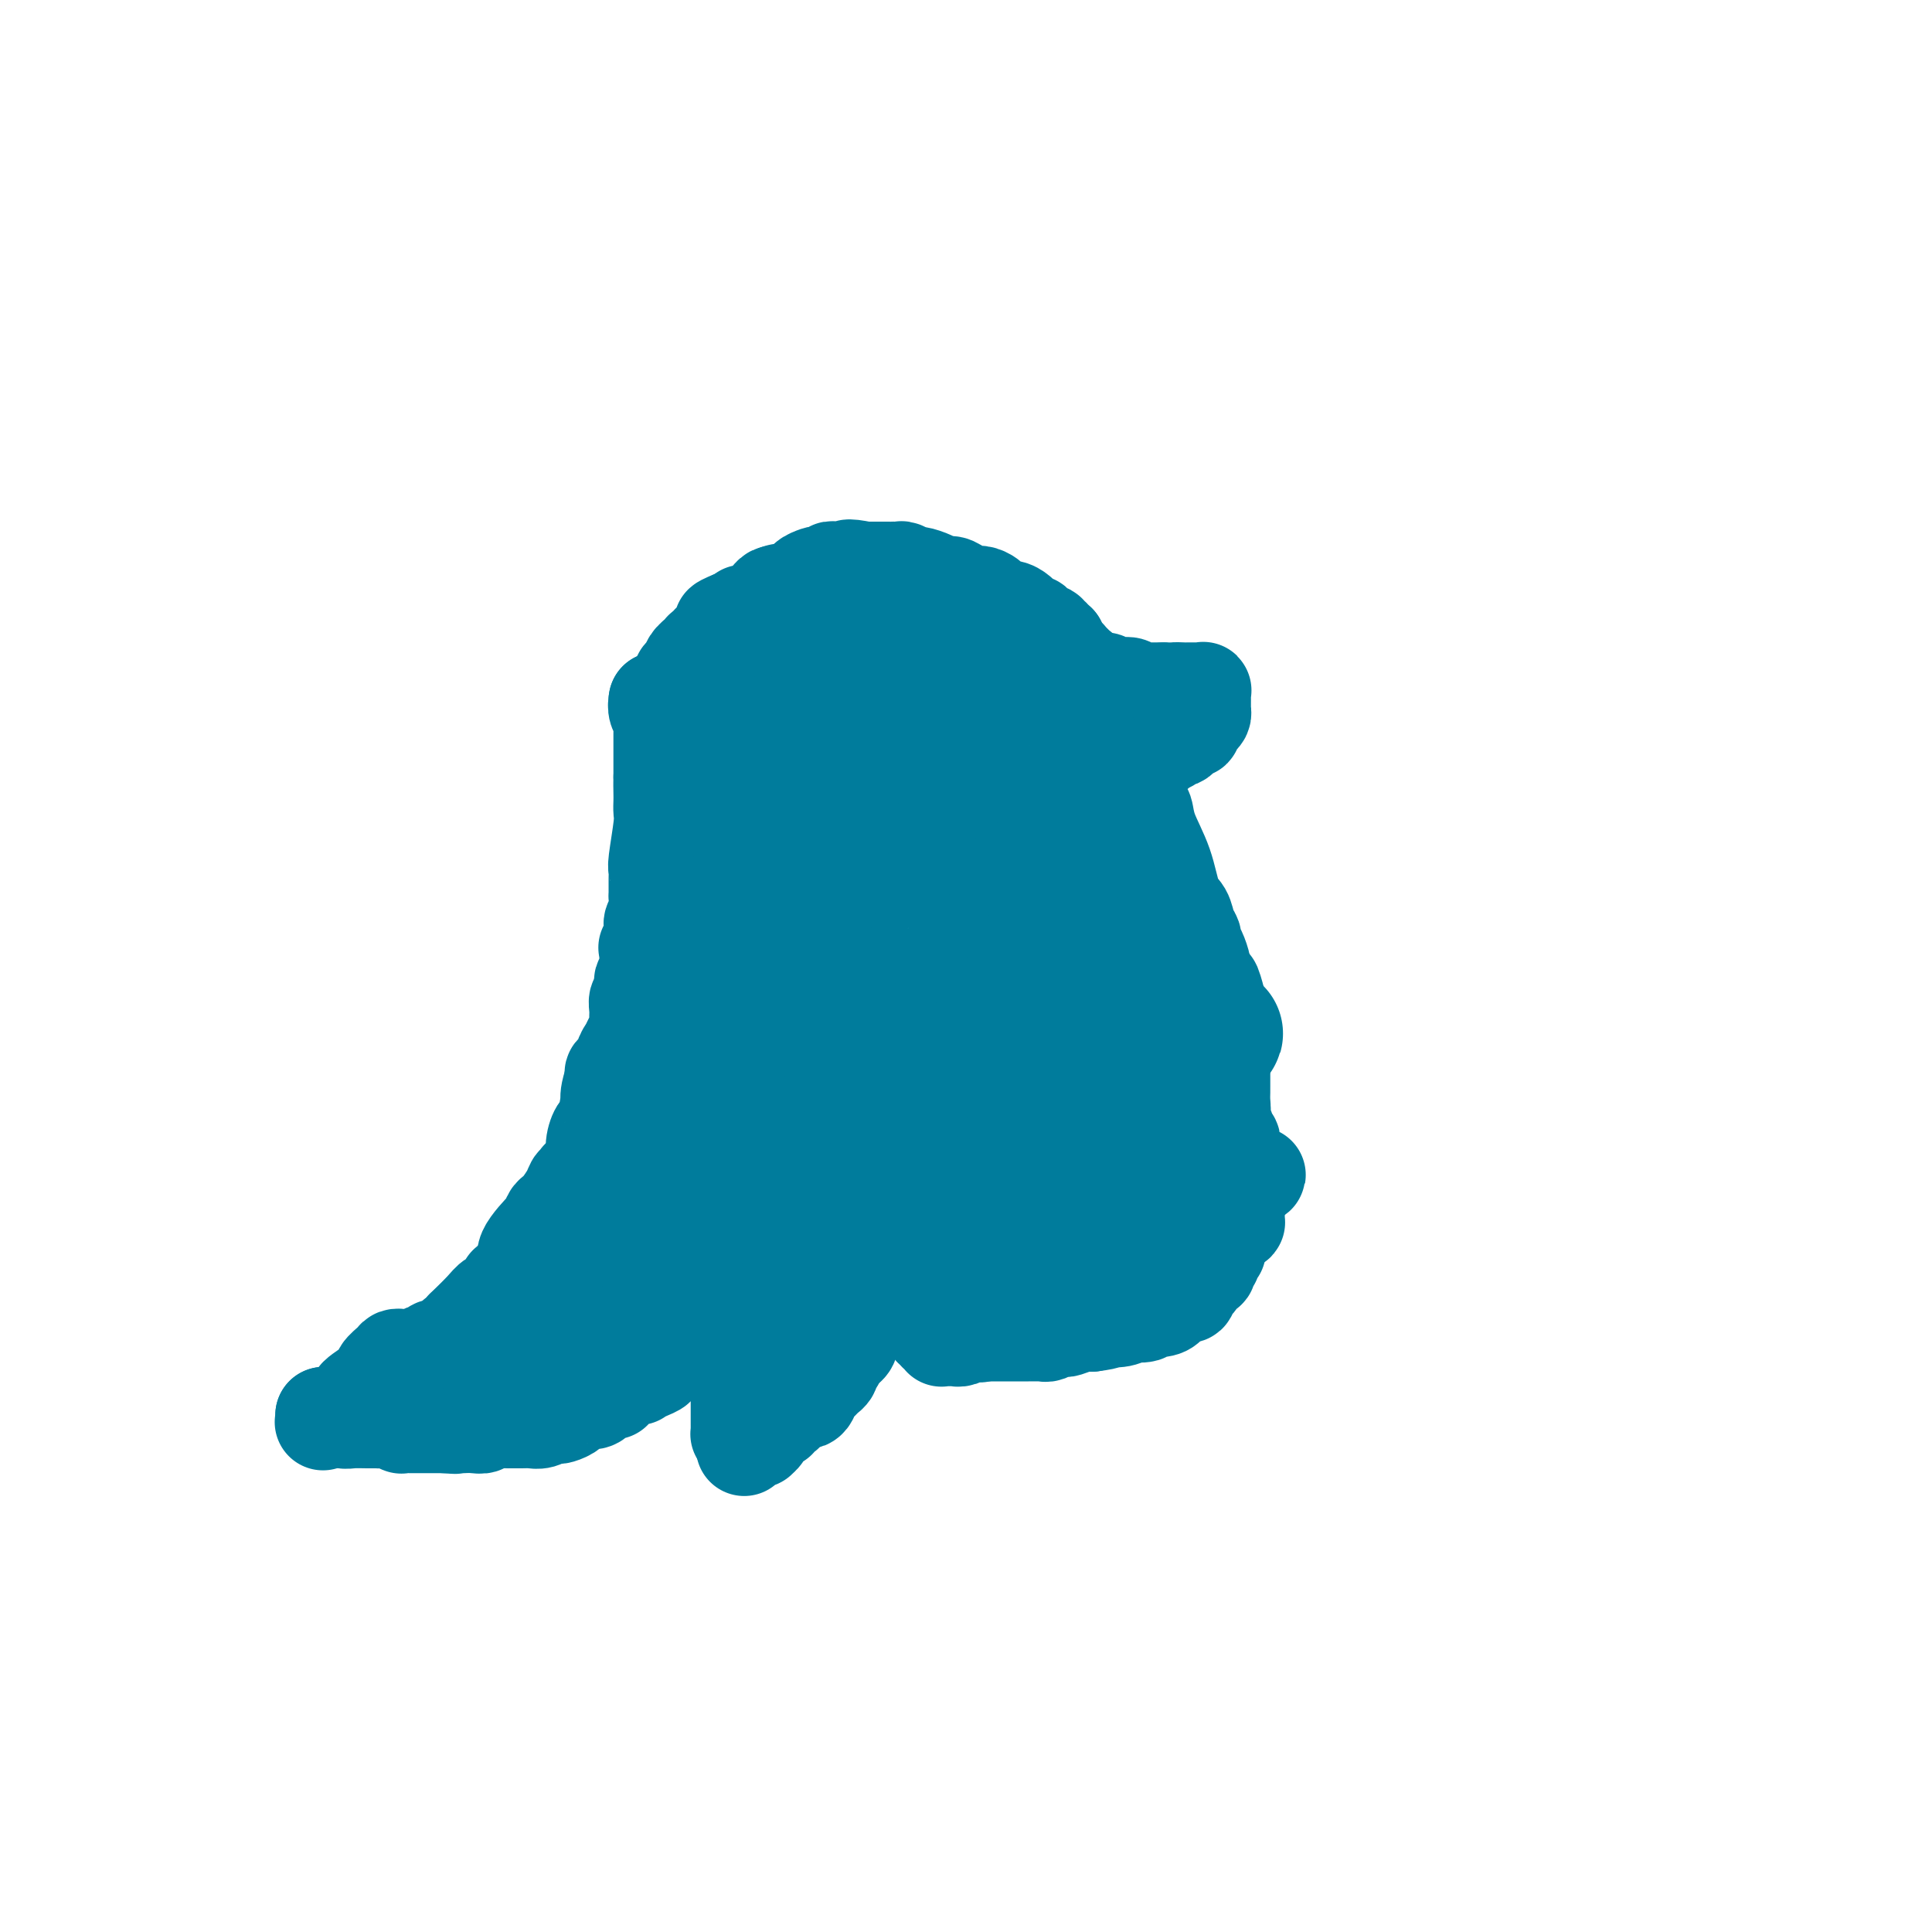 <svg viewBox='0 0 400 400' version='1.1' xmlns='http://www.w3.org/2000/svg' xmlns:xlink='http://www.w3.org/1999/xlink'><g fill='none' stroke='#007C9C' stroke-width='20' stroke-linecap='round' stroke-linejoin='round'><path d='M227,141c0.778,-0.111 1.557,-0.222 2,0c0.443,0.222 0.552,0.777 1,1c0.448,0.223 1.236,0.112 2,0c0.764,-0.112 1.504,-0.226 2,0c0.496,0.226 0.749,0.793 1,1c0.251,0.207 0.500,0.056 1,0c0.500,-0.056 1.250,-0.015 2,0c0.750,0.015 1.500,0.004 2,0c0.500,-0.004 0.750,-0.002 1,0'/><path d='M241,143c2.509,0.309 1.783,0.083 2,0c0.217,-0.083 1.379,-0.022 2,0c0.621,0.022 0.703,0.006 1,0c0.297,-0.006 0.811,-0.002 1,0c0.189,0.002 0.055,0.000 0,0c-0.055,-0.000 -0.030,-0.000 0,0c0.030,0.000 0.064,0.000 0,0c-0.064,-0.000 -0.227,-0.001 0,0c0.227,0.001 0.846,0.004 1,0c0.154,-0.004 -0.155,-0.016 0,0c0.155,0.016 0.774,0.061 1,0c0.226,-0.061 0.061,-0.226 0,0c-0.061,0.226 -0.016,0.844 0,1c0.016,0.156 0.004,-0.151 0,0c-0.004,0.151 -0.001,0.762 0,1c0.001,0.238 0.001,0.105 0,0c-0.001,-0.105 -0.003,-0.183 0,0c0.003,0.183 0.011,0.626 0,1c-0.011,0.374 -0.041,0.679 0,1c0.041,0.321 0.152,0.660 0,1c-0.152,0.340 -0.565,0.682 -1,1c-0.435,0.318 -0.890,0.611 -1,1c-0.110,0.389 0.124,0.875 0,1c-0.124,0.125 -0.607,-0.111 -1,0c-0.393,0.111 -0.697,0.570 -1,1c-0.303,0.430 -0.606,0.833 -1,1c-0.394,0.167 -0.879,0.100 -1,0c-0.121,-0.100 0.122,-0.233 0,0c-0.122,0.233 -0.610,0.832 -1,1c-0.390,0.168 -0.683,-0.095 -1,0c-0.317,0.095 -0.659,0.547 -1,1'/><path d='M240,155c-1.555,1.614 -0.941,1.151 -1,1c-0.059,-0.151 -0.789,0.012 -1,0c-0.211,-0.012 0.097,-0.199 0,0c-0.097,0.199 -0.601,0.785 -1,1c-0.399,0.215 -0.695,0.057 -1,0c-0.305,-0.057 -0.620,-0.015 -1,0c-0.380,0.015 -0.823,0.004 -1,0c-0.177,-0.004 -0.086,-0.001 0,0c0.086,0.001 0.168,0.000 0,0c-0.168,-0.000 -0.585,-0.000 -1,0c-0.415,0.000 -0.830,0.000 -1,0c-0.170,-0.000 -0.097,-0.000 0,0c0.097,0.000 0.218,0.000 0,0c-0.218,-0.000 -0.777,-0.000 -1,0c-0.223,0.000 -0.112,0.000 0,0'/><path d='M225,140c0.121,-0.022 0.242,-0.045 0,0c-0.242,0.045 -0.849,0.157 -1,0c-0.151,-0.157 0.152,-0.582 0,-1c-0.152,-0.418 -0.759,-0.830 -1,-1c-0.241,-0.170 -0.116,-0.097 0,0c0.116,0.097 0.224,0.218 0,0c-0.224,-0.218 -0.778,-0.776 -1,-1c-0.222,-0.224 -0.111,-0.112 0,0c0.111,0.112 0.222,0.226 0,0c-0.222,-0.226 -0.778,-0.793 -1,-1c-0.222,-0.207 -0.112,-0.054 0,0c0.112,0.054 0.226,0.011 0,0c-0.226,-0.011 -0.792,0.011 -1,0c-0.208,-0.011 -0.060,-0.054 0,0c0.060,0.054 0.030,0.207 0,0c-0.030,-0.207 -0.061,-0.772 0,-1c0.061,-0.228 0.212,-0.117 0,0c-0.212,0.117 -0.789,0.241 -1,0c-0.211,-0.241 -0.057,-0.848 0,-1c0.057,-0.152 0.015,0.151 0,0c-0.015,-0.151 -0.004,-0.758 0,-1c0.004,-0.242 0.002,-0.121 0,0'/><path d='M219,133c-1.172,-1.018 -1.103,-0.063 -1,0c0.103,0.063 0.239,-0.767 0,-1c-0.239,-0.233 -0.851,0.131 -1,0c-0.149,-0.131 0.167,-0.757 0,-1c-0.167,-0.243 -0.818,-0.102 -1,0c-0.182,0.102 0.105,0.167 0,0c-0.105,-0.167 -0.602,-0.566 -1,-1c-0.398,-0.434 -0.697,-0.904 -1,-1c-0.303,-0.096 -0.609,0.180 -1,0c-0.391,-0.180 -0.867,-0.817 -1,-1c-0.133,-0.183 0.078,0.088 0,0c-0.078,-0.088 -0.445,-0.535 -1,-1c-0.555,-0.465 -1.299,-0.947 -2,-1c-0.701,-0.053 -1.361,0.323 -2,0c-0.639,-0.323 -1.259,-1.344 -2,-2c-0.741,-0.656 -1.602,-0.945 -2,-1c-0.398,-0.055 -0.332,0.126 -1,0c-0.668,-0.126 -2.071,-0.560 -3,-1c-0.929,-0.440 -1.386,-0.887 -2,-1c-0.614,-0.113 -1.387,0.110 -2,0c-0.613,-0.110 -1.067,-0.551 -2,-1c-0.933,-0.449 -2.345,-0.905 -3,-1c-0.655,-0.095 -0.553,0.171 -1,0c-0.447,-0.171 -1.442,-0.778 -2,-1c-0.558,-0.222 -0.677,-0.060 -1,0c-0.323,0.060 -0.850,0.016 -1,0c-0.150,-0.016 0.076,-0.004 0,0c-0.076,0.004 -0.453,0.001 -1,0c-0.547,-0.001 -1.263,-0.000 -2,0c-0.737,0.000 -1.496,0.000 -2,0c-0.504,-0.000 -0.752,-0.000 -1,0'/><path d='M179,118c-4.653,-0.928 -3.284,-0.248 -3,0c0.284,0.248 -0.517,0.066 -1,0c-0.483,-0.066 -0.649,-0.014 -1,0c-0.351,0.014 -0.886,-0.010 -1,0c-0.114,0.010 0.192,0.054 0,0c-0.192,-0.054 -0.883,-0.208 -1,0c-0.117,0.208 0.339,0.776 0,1c-0.339,0.224 -1.472,0.102 -2,0c-0.528,-0.102 -0.452,-0.185 -1,0c-0.548,0.185 -1.719,0.637 -2,1c-0.281,0.363 0.327,0.637 0,1c-0.327,0.363 -1.590,0.815 -2,1c-0.410,0.185 0.035,0.102 0,0c-0.035,-0.102 -0.548,-0.224 -1,0c-0.452,0.224 -0.842,0.792 -1,1c-0.158,0.208 -0.084,0.055 0,0c0.084,-0.055 0.177,-0.012 0,0c-0.177,0.012 -0.626,-0.007 -1,0c-0.374,0.007 -0.674,0.040 -1,0c-0.326,-0.040 -0.677,-0.151 -1,0c-0.323,0.151 -0.616,0.566 -1,1c-0.384,0.434 -0.858,0.887 -1,1c-0.142,0.113 0.049,-0.113 0,0c-0.049,0.113 -0.339,0.565 -1,1c-0.661,0.435 -1.693,0.852 -2,1c-0.307,0.148 0.111,0.026 0,0c-0.111,-0.026 -0.751,0.046 -1,0c-0.249,-0.046 -0.108,-0.208 0,0c0.108,0.208 0.183,0.787 0,1c-0.183,0.213 -0.624,0.061 -1,0c-0.376,-0.061 -0.688,-0.030 -1,0'/><path d='M152,128c-4.415,1.785 -1.954,1.249 -1,1c0.954,-0.249 0.400,-0.211 0,0c-0.400,0.211 -0.646,0.595 -1,1c-0.354,0.405 -0.817,0.830 -1,1c-0.183,0.170 -0.087,0.083 0,0c0.087,-0.083 0.164,-0.163 0,0c-0.164,0.163 -0.569,0.568 -1,1c-0.431,0.432 -0.886,0.890 -1,1c-0.114,0.110 0.114,-0.128 0,0c-0.114,0.128 -0.570,0.623 -1,1c-0.430,0.377 -0.832,0.636 -1,1c-0.168,0.364 -0.101,0.831 0,1c0.101,0.169 0.234,0.038 0,0c-0.234,-0.038 -0.837,0.017 -1,0c-0.163,-0.017 0.115,-0.107 0,0c-0.115,0.107 -0.622,0.410 -1,1c-0.378,0.590 -0.627,1.467 -1,2c-0.373,0.533 -0.871,0.721 -1,1c-0.129,0.279 0.110,0.649 0,1c-0.110,0.351 -0.569,0.681 -1,1c-0.431,0.319 -0.832,0.625 -1,1c-0.168,0.375 -0.101,0.818 0,1c0.101,0.182 0.237,0.101 0,0c-0.237,-0.101 -0.847,-0.223 -1,0c-0.153,0.223 0.151,0.792 0,1c-0.151,0.208 -0.759,0.056 -1,0c-0.241,-0.056 -0.116,-0.015 0,0c0.116,0.015 0.224,0.004 0,0c-0.224,-0.004 -0.778,-0.001 -1,0c-0.222,0.001 -0.111,0.001 0,0'/><path d='M136,145c-0.113,0.651 -0.226,1.303 0,2c0.226,0.697 0.793,1.440 1,2c0.207,0.560 0.056,0.937 0,1c-0.056,0.063 -0.015,-0.186 0,0c0.015,0.186 0.004,0.808 0,1c-0.004,0.192 -0.001,-0.047 0,0c0.001,0.047 0.000,0.381 0,1c-0.000,0.619 -0.000,1.525 0,2c0.000,0.475 0.000,0.519 0,1c-0.000,0.481 -0.000,1.400 0,2c0.000,0.600 0.000,0.882 0,1c-0.000,0.118 -0.000,0.073 0,0c0.000,-0.073 0.000,-0.174 0,0c-0.000,0.174 -0.000,0.624 0,1c0.000,0.376 0.000,0.679 0,1c-0.000,0.321 -0.000,0.661 0,1'/><path d='M137,161c0.155,2.606 0.043,1.120 0,1c-0.043,-0.120 -0.015,1.127 0,2c0.015,0.873 0.018,1.371 0,2c-0.018,0.629 -0.057,1.389 0,2c0.057,0.611 0.212,1.075 0,3c-0.212,1.925 -0.789,5.312 -1,7c-0.211,1.688 -0.055,1.677 0,2c0.055,0.323 0.011,0.979 0,2c-0.011,1.021 0.012,2.408 0,3c-0.012,0.592 -0.060,0.391 0,1c0.060,0.609 0.226,2.029 0,3c-0.226,0.971 -0.844,1.494 -1,2c-0.156,0.506 0.150,0.994 0,2c-0.150,1.006 -0.757,2.529 -1,3c-0.243,0.471 -0.121,-0.110 0,1c0.121,1.110 0.243,3.911 0,5c-0.243,1.089 -0.850,0.466 -1,1c-0.150,0.534 0.157,2.226 0,3c-0.157,0.774 -0.777,0.630 -1,1c-0.223,0.370 -0.048,1.254 0,2c0.048,0.746 -0.030,1.354 0,2c0.030,0.646 0.167,1.329 0,2c-0.167,0.671 -0.637,1.329 -1,2c-0.363,0.671 -0.619,1.356 -1,2c-0.381,0.644 -0.886,1.248 -1,2c-0.114,0.752 0.162,1.651 0,2c-0.162,0.349 -0.762,0.149 -1,0c-0.238,-0.149 -0.115,-0.246 0,0c0.115,0.246 0.223,0.835 0,1c-0.223,0.165 -0.778,-0.096 -1,0c-0.222,0.096 -0.111,0.548 0,1'/><path d='M127,223c-1.260,4.084 -0.911,3.795 -1,5c-0.089,1.205 -0.616,3.906 -1,5c-0.384,1.094 -0.624,0.582 -1,1c-0.376,0.418 -0.888,1.766 -1,3c-0.112,1.234 0.176,2.355 0,3c-0.176,0.645 -0.818,0.813 -1,1c-0.182,0.187 0.095,0.394 0,1c-0.095,0.606 -0.560,1.613 -1,2c-0.440,0.387 -0.853,0.155 -1,0c-0.147,-0.155 -0.027,-0.233 0,0c0.027,0.233 -0.038,0.777 0,1c0.038,0.223 0.179,0.126 0,0c-0.179,-0.126 -0.679,-0.280 -1,0c-0.321,0.280 -0.464,0.993 -1,2c-0.536,1.007 -1.464,2.308 -2,3c-0.536,0.692 -0.680,0.774 -1,1c-0.320,0.226 -0.817,0.596 -1,1c-0.183,0.404 -0.050,0.843 0,1c0.050,0.157 0.019,0.034 0,0c-0.019,-0.034 -0.026,0.022 0,0c0.026,-0.022 0.085,-0.123 -1,1c-1.085,1.123 -3.314,3.468 -4,5c-0.686,1.532 0.171,2.251 0,3c-0.171,0.749 -1.368,1.528 -2,2c-0.632,0.472 -0.697,0.637 -1,1c-0.303,0.363 -0.842,0.925 -1,1c-0.158,0.075 0.065,-0.336 0,0c-0.065,0.336 -0.420,1.420 -1,2c-0.580,0.580 -1.387,0.656 -2,1c-0.613,0.344 -1.032,0.955 -2,2c-0.968,1.045 -2.484,2.522 -4,4'/><path d='M96,275c-4.271,5.204 -2.450,2.715 -2,2c0.450,-0.715 -0.471,0.343 -1,1c-0.529,0.657 -0.667,0.912 -1,1c-0.333,0.088 -0.863,0.008 -1,0c-0.137,-0.008 0.117,0.054 0,0c-0.117,-0.054 -0.605,-0.225 -1,0c-0.395,0.225 -0.698,0.845 -1,1c-0.302,0.155 -0.602,-0.155 -1,0c-0.398,0.155 -0.895,0.773 -1,1c-0.105,0.227 0.183,0.061 0,0c-0.183,-0.061 -0.836,-0.016 -1,0c-0.164,0.016 0.163,0.004 0,0c-0.163,-0.004 -0.814,-0.001 -1,0c-0.186,0.001 0.094,0.000 0,0c-0.094,-0.000 -0.561,-0.000 -1,0c-0.439,0.000 -0.849,0.000 -1,0c-0.151,-0.000 -0.044,-0.001 0,0c0.044,0.001 0.024,0.002 0,0c-0.024,-0.002 -0.053,-0.008 0,0c0.053,0.008 0.186,0.031 0,0c-0.186,-0.031 -0.692,-0.117 -1,0c-0.308,0.117 -0.417,0.437 -1,1c-0.583,0.563 -1.641,1.369 -2,2c-0.359,0.631 -0.018,1.086 -1,2c-0.982,0.914 -3.285,2.287 -4,3c-0.715,0.713 0.159,0.765 0,1c-0.159,0.235 -1.349,0.651 -2,1c-0.651,0.349 -0.762,0.630 -1,1c-0.238,0.370 -0.603,0.831 -1,1c-0.397,0.169 -0.828,0.048 -1,0c-0.172,-0.048 -0.086,-0.024 0,0'/><path d='M69,293c-4.173,2.785 -1.104,0.746 0,0c1.104,-0.746 0.244,-0.200 0,0c-0.244,0.200 0.127,0.054 0,0c-0.127,-0.054 -0.752,-0.014 -1,0c-0.248,0.014 -0.118,0.004 0,0c0.118,-0.004 0.224,-0.001 0,0c-0.224,0.001 -0.778,0.000 -1,0c-0.222,-0.000 -0.111,-0.000 0,0'/><path d='M67,293c0.659,-0.113 1.318,-0.227 2,0c0.682,0.227 1.386,0.793 2,1c0.614,0.207 1.137,0.054 2,0c0.863,-0.054 2.067,-0.011 3,0c0.933,0.011 1.594,-0.011 2,0c0.406,0.011 0.557,0.056 1,0c0.443,-0.056 1.179,-0.211 2,0c0.821,0.211 1.725,0.789 2,1c0.275,0.211 -0.081,0.057 0,0c0.081,-0.057 0.599,-0.015 1,0c0.401,0.015 0.685,0.004 1,0c0.315,-0.004 0.662,-0.001 1,0c0.338,0.001 0.668,0.000 1,0c0.332,-0.000 0.666,-0.000 1,0c0.334,0.000 0.667,0.000 1,0c0.333,-0.000 0.667,-0.000 1,0c0.333,0.000 0.667,0.000 1,0c0.333,-0.000 0.667,-0.000 1,0'/><path d='M92,295c3.982,0.310 1.439,0.084 1,0c-0.439,-0.084 1.228,-0.026 2,0c0.772,0.026 0.649,0.021 1,0c0.351,-0.021 1.177,-0.058 2,0c0.823,0.058 1.642,0.212 2,0c0.358,-0.212 0.256,-0.789 1,-1c0.744,-0.211 2.335,-0.056 3,0c0.665,0.056 0.405,0.011 1,0c0.595,-0.011 2.043,0.011 3,0c0.957,-0.011 1.421,-0.055 2,0c0.579,0.055 1.274,0.208 2,0c0.726,-0.208 1.485,-0.776 2,-1c0.515,-0.224 0.786,-0.102 1,0c0.214,0.102 0.371,0.185 1,0c0.629,-0.185 1.730,-0.637 2,-1c0.270,-0.363 -0.291,-0.637 0,-1c0.291,-0.363 1.435,-0.814 2,-1c0.565,-0.186 0.550,-0.106 1,0c0.450,0.106 1.364,0.240 2,0c0.636,-0.240 0.993,-0.852 1,-1c0.007,-0.148 -0.335,0.168 0,0c0.335,-0.168 1.349,-0.819 2,-1c0.651,-0.181 0.939,0.109 1,0c0.061,-0.109 -0.104,-0.617 0,-1c0.104,-0.383 0.478,-0.642 1,-1c0.522,-0.358 1.191,-0.817 2,-1c0.809,-0.183 1.758,-0.090 2,0c0.242,0.090 -0.224,0.179 0,0c0.224,-0.179 1.137,-0.625 2,-1c0.863,-0.375 1.675,-0.679 2,-1c0.325,-0.321 0.162,-0.661 0,-1'/><path d='M136,282c4.087,-2.037 2.303,-1.128 2,-1c-0.303,0.128 0.874,-0.525 2,-1c1.126,-0.475 2.200,-0.772 3,-1c0.800,-0.228 1.325,-0.386 2,-1c0.675,-0.614 1.501,-1.685 2,-2c0.499,-0.315 0.670,0.126 1,0c0.330,-0.126 0.820,-0.817 1,-1c0.180,-0.183 0.052,0.143 0,0c-0.052,-0.143 -0.028,-0.757 0,-1c0.028,-0.243 0.059,-0.117 0,0c-0.059,0.117 -0.208,0.224 0,0c0.208,-0.224 0.774,-0.778 1,-1c0.226,-0.222 0.113,-0.112 0,0c-0.113,0.112 -0.227,0.226 0,0c0.227,-0.226 0.793,-0.793 1,-1c0.207,-0.207 0.054,-0.056 0,0c-0.054,0.056 -0.011,0.015 0,0c0.011,-0.015 -0.012,-0.004 0,0c0.012,0.004 0.060,0.001 0,0c-0.060,-0.001 -0.226,-0.001 0,0c0.226,0.001 0.845,0.003 1,0c0.155,-0.003 -0.155,-0.011 0,0c0.155,0.011 0.773,0.041 1,0c0.227,-0.041 0.061,-0.152 0,0c-0.061,0.152 -0.016,0.566 0,1c0.016,0.434 0.004,0.887 0,1c-0.004,0.113 -0.001,-0.113 0,0c0.001,0.113 0.000,0.566 0,1c-0.000,0.434 -0.000,0.847 0,1c0.000,0.153 0.000,0.044 0,0c-0.000,-0.044 -0.000,-0.022 0,0'/><path d='M153,276c0.309,0.781 0.083,0.734 0,1c-0.083,0.266 -0.022,0.846 0,1c0.022,0.154 0.006,-0.116 0,0c-0.006,0.116 -0.002,0.619 0,1c0.002,0.381 0.000,0.641 0,1c-0.000,0.359 -0.000,0.818 0,1c0.000,0.182 0.000,0.086 0,0c-0.000,-0.086 -0.000,-0.164 0,0c0.000,0.164 0.000,0.570 0,1c-0.000,0.430 -0.000,0.885 0,1c0.000,0.115 0.000,-0.110 0,0c-0.000,0.110 -0.000,0.554 0,1c0.000,0.446 0.000,0.893 0,1c-0.000,0.107 -0.000,-0.126 0,0c0.000,0.126 0.000,0.612 0,1c-0.000,0.388 -0.000,0.677 0,1c0.000,0.323 0.000,0.678 0,1c-0.000,0.322 -0.000,0.611 0,1c0.000,0.389 0.000,0.878 0,1c-0.000,0.122 -0.000,-0.122 0,0c0.000,0.122 0.000,0.611 0,1c-0.000,0.389 -0.000,0.678 0,1c0.000,0.322 0.000,0.678 0,1c-0.000,0.322 -0.000,0.612 0,1c0.000,0.388 0.000,0.875 0,1c-0.000,0.125 -0.001,-0.111 0,0c0.001,0.111 0.003,0.568 0,1c-0.003,0.432 -0.011,0.837 0,1c0.011,0.163 0.041,0.082 0,0c-0.041,-0.082 -0.155,-0.166 0,0c0.155,0.166 0.577,0.583 1,1'/><path d='M154,298c0.156,3.403 0.046,0.912 0,0c-0.046,-0.912 -0.027,-0.244 0,0c0.027,0.244 0.063,0.066 0,0c-0.063,-0.066 -0.223,-0.018 0,0c0.223,0.018 0.829,0.005 1,0c0.171,-0.005 -0.094,-0.004 0,0c0.094,0.004 0.547,0.011 1,0c0.453,-0.011 0.905,-0.041 1,0c0.095,0.041 -0.168,0.152 0,0c0.168,-0.152 0.766,-0.566 1,-1c0.234,-0.434 0.105,-0.887 0,-1c-0.105,-0.113 -0.187,0.114 0,0c0.187,-0.114 0.641,-0.570 1,-1c0.359,-0.430 0.621,-0.835 1,-1c0.379,-0.165 0.873,-0.091 1,0c0.127,0.091 -0.113,0.198 0,0c0.113,-0.198 0.581,-0.702 1,-1c0.419,-0.298 0.791,-0.391 1,-1c0.209,-0.609 0.255,-1.736 1,-2c0.745,-0.264 2.188,0.333 3,0c0.812,-0.333 0.992,-1.596 1,-2c0.008,-0.404 -0.157,0.050 0,0c0.157,-0.050 0.634,-0.605 1,-1c0.366,-0.395 0.619,-0.631 1,-1c0.381,-0.369 0.891,-0.872 1,-1c0.109,-0.128 -0.182,0.121 0,0c0.182,-0.121 0.836,-0.610 1,-1c0.164,-0.390 -0.162,-0.682 0,-1c0.162,-0.318 0.813,-0.663 1,-1c0.187,-0.337 -0.089,-0.668 0,-1c0.089,-0.332 0.545,-0.666 1,-1'/><path d='M174,280c1.244,-1.742 0.854,-1.096 1,-1c0.146,0.096 0.826,-0.359 1,-1c0.174,-0.641 -0.160,-1.468 0,-2c0.160,-0.532 0.812,-0.768 1,-1c0.188,-0.232 -0.090,-0.460 0,-1c0.090,-0.540 0.548,-1.390 1,-2c0.452,-0.610 0.900,-0.978 1,-1c0.100,-0.022 -0.146,0.302 0,0c0.146,-0.302 0.684,-1.229 1,-2c0.316,-0.771 0.410,-1.387 1,-2c0.590,-0.613 1.675,-1.225 2,-2c0.325,-0.775 -0.109,-1.714 0,-2c0.109,-0.286 0.761,0.081 1,0c0.239,-0.081 0.064,-0.609 0,-1c-0.064,-0.391 -0.017,-0.644 0,-1c0.017,-0.356 0.005,-0.813 0,-1c-0.005,-0.187 -0.001,-0.103 0,0c0.001,0.103 0.001,0.224 0,0c-0.001,-0.224 -0.001,-0.792 0,-1c0.001,-0.208 0.004,-0.056 0,0c-0.004,0.056 -0.015,0.015 0,0c0.015,-0.015 0.057,-0.004 0,0c-0.057,0.004 -0.211,0.000 0,0c0.211,-0.000 0.789,0.003 1,0c0.211,-0.003 0.057,-0.011 0,0c-0.057,0.011 -0.015,0.041 0,0c0.015,-0.041 0.004,-0.155 0,0c-0.004,0.155 -0.002,0.577 0,1'/><path d='M185,260c1.702,-3.137 0.456,-0.981 0,0c-0.456,0.981 -0.122,0.785 0,1c0.122,0.215 0.033,0.841 0,1c-0.033,0.159 -0.009,-0.151 0,0c0.009,0.151 0.002,0.761 0,1c-0.002,0.239 -0.000,0.106 0,0c0.000,-0.106 -0.001,-0.187 0,0c0.001,0.187 0.004,0.641 0,1c-0.004,0.359 -0.015,0.622 0,1c0.015,0.378 0.057,0.872 0,1c-0.057,0.128 -0.211,-0.110 0,0c0.211,0.110 0.788,0.569 1,1c0.212,0.431 0.061,0.834 0,1c-0.061,0.166 -0.030,0.096 0,0c0.030,-0.096 0.060,-0.218 0,0c-0.060,0.218 -0.208,0.777 0,1c0.208,0.223 0.774,0.111 1,0c0.226,-0.111 0.112,-0.222 0,0c-0.112,0.222 -0.222,0.778 0,1c0.222,0.222 0.778,0.111 1,0c0.222,-0.111 0.112,-0.222 0,0c-0.112,0.222 -0.226,0.777 0,1c0.226,0.223 0.792,0.112 1,0c0.208,-0.112 0.058,-0.227 0,0c-0.058,0.227 -0.026,0.797 0,1c0.026,0.203 0.045,0.040 0,0c-0.045,-0.040 -0.153,0.042 0,0c0.153,-0.042 0.567,-0.207 1,0c0.433,0.207 0.886,0.787 1,1c0.114,0.213 -0.110,0.061 0,0c0.110,-0.061 0.555,-0.030 1,0'/><path d='M192,273c0.944,0.841 0.305,0.942 0,1c-0.305,0.058 -0.274,0.072 0,0c0.274,-0.072 0.791,-0.229 1,0c0.209,0.229 0.108,0.846 0,1c-0.108,0.154 -0.225,-0.155 0,0c0.225,0.155 0.791,0.774 1,1c0.209,0.226 0.060,0.060 0,0c-0.060,-0.060 -0.030,-0.012 0,0c0.030,0.012 0.060,-0.011 0,0c-0.060,0.011 -0.209,0.055 0,0c0.209,-0.055 0.777,-0.211 1,0c0.223,0.211 0.102,0.789 0,1c-0.102,0.211 -0.186,0.056 0,0c0.186,-0.056 0.640,-0.014 1,0c0.360,0.014 0.626,0.000 1,0c0.374,-0.000 0.856,0.014 1,0c0.144,-0.014 -0.050,-0.056 0,0c0.050,0.056 0.343,0.211 1,0c0.657,-0.211 1.676,-0.786 2,-1c0.324,-0.214 -0.048,-0.065 0,0c0.048,0.065 0.516,0.048 1,0c0.484,-0.048 0.985,-0.126 1,0c0.015,0.126 -0.457,0.456 0,0c0.457,-0.456 1.842,-1.699 6,-4c4.158,-2.301 11.090,-5.660 19,-10c7.910,-4.340 16.799,-9.660 21,-12c4.201,-2.340 3.714,-1.699 4,-2c0.286,-0.301 1.345,-1.545 2,-2c0.655,-0.455 0.907,-0.123 1,0c0.093,0.123 0.027,0.035 0,0c-0.027,-0.035 -0.013,-0.018 0,0'/><path d='M256,246c8.509,-4.880 2.280,-2.081 0,-1c-2.280,1.081 -0.611,0.443 0,0c0.611,-0.443 0.164,-0.692 0,-1c-0.164,-0.308 -0.044,-0.674 0,-1c0.044,-0.326 0.013,-0.612 0,-1c-0.013,-0.388 -0.007,-0.877 0,-1c0.007,-0.123 0.016,0.122 0,0c-0.016,-0.122 -0.056,-0.610 0,-1c0.056,-0.390 0.207,-0.682 0,-1c-0.207,-0.318 -0.772,-0.662 -1,-1c-0.228,-0.338 -0.117,-0.669 0,-1c0.117,-0.331 0.242,-0.663 0,-1c-0.242,-0.337 -0.849,-0.678 -1,-1c-0.151,-0.322 0.156,-0.625 0,-1c-0.156,-0.375 -0.774,-0.821 -1,-1c-0.226,-0.179 -0.061,-0.090 0,0c0.061,0.090 0.017,0.182 0,0c-0.017,-0.182 -0.008,-0.636 0,-1c0.008,-0.364 0.016,-0.637 0,-1c-0.016,-0.363 -0.057,-0.815 0,-1c0.057,-0.185 0.211,-0.102 0,0c-0.211,0.102 -0.789,0.223 -1,0c-0.211,-0.223 -0.057,-0.792 0,-1c0.057,-0.208 0.015,-0.056 0,0c-0.015,0.056 -0.004,0.016 0,0c0.004,-0.016 0.002,-0.008 0,0'/><path d='M235,165c0.319,0.810 0.637,1.621 1,2c0.363,0.379 0.769,0.327 1,1c0.231,0.673 0.285,2.071 1,4c0.715,1.929 2.090,4.391 3,7c0.910,2.609 1.353,5.367 2,7c0.647,1.633 1.497,2.141 2,3c0.503,0.859 0.660,2.068 1,3c0.340,0.932 0.862,1.587 1,2c0.138,0.413 -0.107,0.585 0,1c0.107,0.415 0.567,1.073 1,2c0.433,0.927 0.838,2.122 1,3c0.162,0.878 0.081,1.439 0,2'/><path d='M249,202c2.558,6.002 1.953,2.507 2,2c0.047,-0.507 0.745,1.973 1,3c0.255,1.027 0.068,0.601 0,1c-0.068,0.399 -0.018,1.623 0,2c0.018,0.377 0.005,-0.092 0,0c-0.005,0.092 -0.002,0.745 0,1c0.002,0.255 0.004,0.113 0,0c-0.004,-0.113 -0.015,-0.198 0,0c0.015,0.198 0.057,0.679 0,1c-0.057,0.321 -0.211,0.481 0,1c0.211,0.519 0.789,1.397 1,2c0.211,0.603 0.057,0.931 0,1c-0.057,0.069 -0.015,-0.121 0,0c0.015,0.121 0.004,0.553 0,1c-0.004,0.447 -0.001,0.907 0,1c0.001,0.093 0.000,-0.182 0,0c-0.000,0.182 -0.000,0.821 0,1c0.000,0.179 0.000,-0.102 0,0c-0.000,0.102 -0.000,0.588 0,1c0.000,0.412 0.000,0.750 0,1c-0.000,0.250 -0.000,0.410 0,1c0.000,0.590 0.000,1.608 0,2c-0.000,0.392 -0.000,0.157 0,0c0.000,-0.157 0.000,-0.236 0,0c-0.000,0.236 -0.000,0.787 0,1c0.000,0.213 0.001,0.087 0,0c-0.001,-0.087 -0.003,-0.137 0,0c0.003,0.137 0.011,0.459 0,1c-0.011,0.541 -0.041,1.299 0,2c0.041,0.701 0.155,1.343 0,2c-0.155,0.657 -0.577,1.328 -1,2'/><path d='M252,232c-0.154,2.697 -0.040,1.441 0,1c0.040,-0.441 0.007,-0.066 0,0c-0.007,0.066 0.012,-0.176 0,0c-0.012,0.176 -0.055,0.769 0,1c0.055,0.231 0.207,0.099 0,0c-0.207,-0.099 -0.772,-0.166 -1,0c-0.228,0.166 -0.117,0.566 0,1c0.117,0.434 0.241,0.901 0,1c-0.241,0.099 -0.848,-0.169 -1,0c-0.152,0.169 0.152,0.776 0,1c-0.152,0.224 -0.759,0.064 -1,0c-0.241,-0.064 -0.116,-0.032 0,0c0.116,0.032 0.224,0.065 0,0c-0.224,-0.065 -0.778,-0.227 -1,0c-0.222,0.227 -0.112,0.844 0,1c0.112,0.156 0.226,-0.150 0,0c-0.226,0.150 -0.792,0.757 -1,1c-0.208,0.243 -0.060,0.121 0,0c0.060,-0.121 0.030,-0.243 0,0c-0.030,0.243 -0.060,0.850 0,1c0.060,0.150 0.208,-0.156 0,0c-0.208,0.156 -0.774,0.774 -1,1c-0.226,0.226 -0.112,0.060 0,0c0.112,-0.060 0.222,-0.012 0,0c-0.222,0.012 -0.776,-0.011 -1,0c-0.224,0.011 -0.116,0.055 0,0c0.116,-0.055 0.241,-0.208 0,0c-0.241,0.208 -0.848,0.777 -1,1c-0.152,0.223 0.151,0.098 0,0c-0.151,-0.098 -0.758,-0.171 -1,0c-0.242,0.171 -0.121,0.585 0,1'/><path d='M243,243c-1.343,1.718 -0.202,0.512 0,0c0.202,-0.512 -0.537,-0.329 -1,0c-0.463,0.329 -0.650,0.805 -1,1c-0.350,0.195 -0.864,0.108 -1,0c-0.136,-0.108 0.107,-0.239 0,0c-0.107,0.239 -0.565,0.848 -1,1c-0.435,0.152 -0.846,-0.153 -1,0c-0.154,0.153 -0.051,0.763 0,1c0.051,0.237 0.049,0.101 0,0c-0.049,-0.101 -0.146,-0.167 -1,0c-0.854,0.167 -2.466,0.567 -3,1c-0.534,0.433 0.011,0.901 0,1c-0.011,0.099 -0.576,-0.170 -1,0c-0.424,0.170 -0.706,0.777 -1,1c-0.294,0.223 -0.601,0.060 -1,0c-0.399,-0.060 -0.891,-0.016 -1,0c-0.109,0.016 0.167,0.004 0,0c-0.167,-0.004 -0.775,-0.001 -1,0c-0.225,0.001 -0.067,-0.001 0,0c0.067,0.001 0.043,0.004 0,0c-0.043,-0.004 -0.106,-0.015 0,0c0.106,0.015 0.382,0.057 0,0c-0.382,-0.057 -1.422,-0.211 -2,0c-0.578,0.211 -0.695,0.789 -1,1c-0.305,0.211 -0.800,0.057 -1,0c-0.200,-0.057 -0.105,-0.015 0,0c0.105,0.015 0.222,0.004 0,0c-0.222,-0.004 -0.781,-0.001 -1,0c-0.219,0.001 -0.097,0.000 0,0c0.097,-0.000 0.171,-0.000 0,0c-0.171,0.000 -0.585,0.000 -1,0'/><path d='M223,250c-3.111,1.082 -0.890,0.286 0,0c0.890,-0.286 0.449,-0.063 0,0c-0.449,0.063 -0.905,-0.036 -1,0c-0.095,0.036 0.170,0.205 0,0c-0.170,-0.205 -0.777,-0.786 -1,-1c-0.223,-0.214 -0.064,-0.061 0,0c0.064,0.061 0.032,0.031 0,0'/><path d='M203,276c1.593,0.000 3.187,0.000 4,0c0.813,-0.000 0.847,-0.000 1,0c0.153,0.000 0.426,0.000 1,0c0.574,-0.000 1.449,-0.000 2,0c0.551,0.000 0.776,0.001 1,0c0.224,-0.001 0.445,-0.004 1,0c0.555,0.004 1.445,0.015 2,0c0.555,-0.015 0.777,-0.056 1,0c0.223,0.056 0.448,0.207 1,0c0.552,-0.207 1.433,-0.774 2,-1c0.567,-0.226 0.822,-0.112 1,0c0.178,0.112 0.279,0.223 1,0c0.721,-0.223 2.063,-0.778 3,-1c0.937,-0.222 1.468,-0.111 2,0'/><path d='M226,274c4.277,-0.532 3.469,-0.861 3,-1c-0.469,-0.139 -0.598,-0.089 0,0c0.598,0.089 1.924,0.216 3,0c1.076,-0.216 1.902,-0.775 2,-1c0.098,-0.225 -0.531,-0.114 0,0c0.531,0.114 2.221,0.233 3,0c0.779,-0.233 0.647,-0.819 1,-1c0.353,-0.181 1.190,0.042 2,0c0.810,-0.042 1.594,-0.350 2,-1c0.406,-0.650 0.435,-1.642 1,-2c0.565,-0.358 1.667,-0.081 2,0c0.333,0.081 -0.103,-0.035 0,0c0.103,0.035 0.744,0.220 1,0c0.256,-0.220 0.125,-0.847 0,-1c-0.125,-0.153 -0.245,0.166 0,0c0.245,-0.166 0.854,-0.819 1,-1c0.146,-0.181 -0.172,0.109 0,0c0.172,-0.109 0.834,-0.617 1,-1c0.166,-0.383 -0.166,-0.641 0,-1c0.166,-0.359 0.828,-0.818 1,-1c0.172,-0.182 -0.146,-0.086 0,0c0.146,0.086 0.756,0.164 1,0c0.244,-0.164 0.122,-0.569 0,-1c-0.122,-0.431 -0.243,-0.886 0,-1c0.243,-0.114 0.850,0.114 1,0c0.150,-0.114 -0.156,-0.570 0,-1c0.156,-0.430 0.774,-0.833 1,-1c0.226,-0.167 0.061,-0.096 0,0c-0.061,0.096 -0.016,0.218 0,0c0.016,-0.218 0.005,-0.777 0,-1c-0.005,-0.223 -0.002,-0.112 0,0'/><path d='M252,258c0.940,-1.520 0.290,-0.319 0,0c-0.290,0.319 -0.218,-0.244 0,-1c0.218,-0.756 0.584,-1.705 1,-2c0.416,-0.295 0.882,0.066 1,0c0.118,-0.066 -0.112,-0.558 0,-1c0.112,-0.442 0.566,-0.835 1,-1c0.434,-0.165 0.848,-0.101 1,0c0.152,0.101 0.041,0.238 0,0c-0.041,-0.238 -0.011,-0.852 0,-1c0.011,-0.148 0.003,0.171 0,0c-0.003,-0.171 -0.001,-0.830 0,-1c0.001,-0.170 0.000,0.150 0,0c-0.000,-0.150 -0.000,-0.771 0,-1c0.000,-0.229 0.000,-0.065 0,0c-0.000,0.065 -0.000,0.033 0,0c0.000,-0.033 0.000,-0.065 0,0c-0.000,0.065 -0.000,0.228 0,0c0.000,-0.228 0.000,-0.849 0,-1c-0.000,-0.151 -0.000,0.166 0,0c0.000,-0.166 0.000,-0.815 0,-1c-0.000,-0.185 -0.000,0.094 0,0c0.000,-0.094 0.000,-0.560 0,-1c-0.000,-0.440 -0.000,-0.854 0,-1c0.000,-0.146 0.000,-0.025 0,0c-0.000,0.025 -0.000,-0.045 0,0c0.000,0.045 0.000,0.204 0,0c-0.000,-0.204 -0.000,-0.773 0,-1c0.000,-0.227 0.000,-0.112 0,0c-0.000,0.112 -0.000,0.223 0,0c0.000,-0.223 0.000,-0.778 0,-1c0.000,-0.222 0.000,-0.111 0,0'/><path d='M256,244c0.619,-2.105 0.166,-0.368 0,0c-0.166,0.368 -0.045,-0.632 0,-1c0.045,-0.368 0.013,-0.105 0,0c-0.013,0.105 -0.006,0.053 0,0'/></g>
<g fill='none' stroke='#007C9C' stroke-width='28' stroke-linecap='round' stroke-linejoin='round'><path d='M105,283c2.926,-0.590 5.853,-1.180 8,-2c2.147,-0.820 3.515,-1.870 7,-3c3.485,-1.130 9.089,-2.341 12,-3c2.911,-0.659 3.130,-0.765 4,-1c0.870,-0.235 2.391,-0.599 4,-1c1.609,-0.401 3.306,-0.840 4,-1c0.694,-0.160 0.385,-0.043 1,0c0.615,0.043 2.154,0.012 3,0c0.846,-0.012 0.997,-0.003 1,0c0.003,0.003 -0.144,0.001 0,0c0.144,-0.001 0.577,-0.000 1,0c0.423,0.000 0.835,0.000 1,0c0.165,-0.000 0.082,-0.000 0,0c-0.082,0.000 -0.162,0.000 0,0c0.162,-0.000 0.565,-0.000 1,0c0.435,0.000 0.901,0.000 1,0c0.099,-0.000 -0.169,-0.000 0,0c0.169,0.000 0.776,0.000 1,0c0.224,-0.000 0.064,-0.000 0,0c-0.064,0.000 -0.032,0.000 0,0'/><path d='M154,272c7.764,-1.701 2.673,-0.452 1,0c-1.673,0.452 0.073,0.107 1,0c0.927,-0.107 1.036,0.024 1,0c-0.036,-0.024 -0.217,-0.203 0,0c0.217,0.203 0.832,0.786 1,1c0.168,0.214 -0.110,0.057 0,0c0.110,-0.057 0.607,-0.016 1,0c0.393,0.016 0.682,0.005 1,0c0.318,-0.005 0.666,-0.005 1,0c0.334,0.005 0.654,0.015 1,0c0.346,-0.015 0.719,-0.057 1,0c0.281,0.057 0.471,0.211 1,0c0.529,-0.211 1.398,-0.788 2,-1c0.602,-0.212 0.939,-0.060 1,0c0.061,0.060 -0.152,0.027 0,0c0.152,-0.027 0.671,-0.049 1,0c0.329,0.049 0.470,0.167 1,0c0.530,-0.167 1.451,-0.619 2,-1c0.549,-0.381 0.726,-0.690 1,-1c0.274,-0.310 0.646,-0.622 1,-1c0.354,-0.378 0.689,-0.821 1,-1c0.311,-0.179 0.597,-0.093 1,0c0.403,0.093 0.923,0.194 1,0c0.077,-0.194 -0.288,-0.682 0,-1c0.288,-0.318 1.229,-0.466 2,-1c0.771,-0.534 1.372,-1.452 2,-2c0.628,-0.548 1.281,-0.724 2,-1c0.719,-0.276 1.502,-0.651 2,-1c0.498,-0.349 0.711,-0.671 1,-1c0.289,-0.329 0.654,-0.665 1,-1c0.346,-0.335 0.673,-0.667 1,-1'/><path d='M187,259c3.129,-1.946 1.950,-0.311 2,0c0.050,0.311 1.327,-0.701 2,-1c0.673,-0.299 0.740,0.116 1,0c0.260,-0.116 0.712,-0.763 2,-1c1.288,-0.237 3.410,-0.063 4,0c0.590,0.063 -0.354,0.017 0,0c0.354,-0.017 2.007,-0.005 3,0c0.993,0.005 1.328,0.001 2,0c0.672,-0.001 1.682,-0.000 2,0c0.318,0.000 -0.056,0.000 0,0c0.056,-0.000 0.541,-0.000 1,0c0.459,0.000 0.893,0.000 1,0c0.107,-0.000 -0.112,-0.000 0,0c0.112,0.000 0.556,0.000 1,0c0.444,-0.000 0.890,-0.000 1,0c0.110,0.000 -0.115,0.000 0,0c0.115,-0.000 0.569,-0.000 1,0c0.431,0.000 0.837,0.000 1,0c0.163,-0.000 0.081,-0.000 0,0'/><path d='M211,257c0.250,-0.364 0.501,-0.728 1,-1c0.499,-0.272 1.247,-0.453 2,-1c0.753,-0.547 1.511,-1.461 2,-2c0.489,-0.539 0.708,-0.702 1,-1c0.292,-0.298 0.657,-0.732 1,-1c0.343,-0.268 0.665,-0.372 1,-1c0.335,-0.628 0.682,-1.780 1,-2c0.318,-0.220 0.607,0.492 3,-2c2.393,-2.492 6.890,-8.188 11,-13c4.110,-4.812 7.833,-8.738 10,-11c2.167,-2.262 2.777,-2.858 3,-3c0.223,-0.142 0.060,0.172 0,0c-0.060,-0.172 -0.016,-0.830 0,-1c0.016,-0.170 0.004,0.148 0,0c-0.004,-0.148 -0.001,-0.761 0,-1c0.001,-0.239 0.000,-0.102 0,0c-0.000,0.102 -0.000,0.171 0,0c0.000,-0.171 0.000,-0.582 0,-1c-0.000,-0.418 -0.000,-0.844 0,-1c0.000,-0.156 0.000,-0.042 0,0c-0.000,0.042 -0.000,0.011 0,0c0.000,-0.011 0.000,-0.003 0,0c-0.000,0.003 -0.000,0.002 0,0'/><path d='M247,215c-0.222,-0.842 -0.777,-0.946 -1,-1c-0.223,-0.054 -0.115,-0.057 0,0c0.115,0.057 0.237,0.175 0,0c-0.237,-0.175 -0.833,-0.644 -1,-1c-0.167,-0.356 0.096,-0.601 0,-1c-0.096,-0.399 -0.550,-0.954 -1,-1c-0.450,-0.046 -0.894,0.416 -1,0c-0.106,-0.416 0.126,-1.709 0,-2c-0.126,-0.291 -0.612,0.420 -1,0c-0.388,-0.420 -0.680,-1.969 -1,-3c-0.320,-1.031 -0.668,-1.542 -1,-2c-0.332,-0.458 -0.648,-0.863 -1,-1c-0.352,-0.137 -0.739,-0.005 -1,-1c-0.261,-0.995 -0.396,-3.118 -1,-5c-0.604,-1.882 -1.678,-3.524 -2,-4c-0.322,-0.476 0.107,0.213 0,0c-0.107,-0.213 -0.751,-1.328 -1,-2c-0.249,-0.672 -0.103,-0.902 0,-1c0.103,-0.098 0.165,-0.063 0,-1c-0.165,-0.937 -0.556,-2.846 -1,-4c-0.444,-1.154 -0.942,-1.552 -1,-2c-0.058,-0.448 0.324,-0.946 0,-3c-0.324,-2.054 -1.354,-5.665 -2,-8c-0.646,-2.335 -0.909,-3.395 -1,-4c-0.091,-0.605 -0.009,-0.753 0,-1c0.009,-0.247 -0.054,-0.591 0,-1c0.054,-0.409 0.224,-0.883 0,-1c-0.224,-0.117 -0.844,0.123 -1,0c-0.156,-0.123 0.150,-0.610 0,-1c-0.150,-0.390 -0.757,-0.683 -1,-1c-0.243,-0.317 -0.121,-0.659 0,-1'/><path d='M227,162c-1.418,-4.703 -0.962,-0.961 -1,0c-0.038,0.961 -0.571,-0.858 -1,-2c-0.429,-1.142 -0.753,-1.608 -1,-2c-0.247,-0.392 -0.416,-0.709 -1,-1c-0.584,-0.291 -1.581,-0.557 -2,-1c-0.419,-0.443 -0.258,-1.065 -1,-2c-0.742,-0.935 -2.386,-2.185 -3,-3c-0.614,-0.815 -0.198,-1.196 -1,-2c-0.802,-0.804 -2.820,-2.030 -4,-3c-1.180,-0.970 -1.520,-1.685 -2,-2c-0.480,-0.315 -1.099,-0.230 -2,-1c-0.901,-0.770 -2.083,-2.395 -3,-3c-0.917,-0.605 -1.570,-0.190 -3,-1c-1.430,-0.810 -3.639,-2.844 -5,-4c-1.361,-1.156 -1.874,-1.434 -3,-2c-1.126,-0.566 -2.865,-1.419 -4,-2c-1.135,-0.581 -1.665,-0.888 -2,-1c-0.335,-0.112 -0.474,-0.029 -1,0c-0.526,0.029 -1.438,0.004 -2,0c-0.562,-0.004 -0.773,0.014 -1,0c-0.227,-0.014 -0.469,-0.059 -1,0c-0.531,0.059 -1.352,0.222 -2,0c-0.648,-0.222 -1.122,-0.830 -2,-1c-0.878,-0.170 -2.158,0.098 -3,0c-0.842,-0.098 -1.244,-0.562 -2,-1c-0.756,-0.438 -1.866,-0.849 -3,-1c-1.134,-0.151 -2.293,-0.040 -3,0c-0.707,0.040 -0.963,0.011 -1,0c-0.037,-0.011 0.144,-0.003 0,0c-0.144,0.003 -0.613,0.001 -1,0c-0.387,-0.001 -0.694,-0.000 -1,0'/><path d='M165,127c-4.729,-0.972 -2.052,-0.401 -1,0c1.052,0.401 0.479,0.633 0,1c-0.479,0.367 -0.864,0.868 -1,1c-0.136,0.132 -0.022,-0.106 0,0c0.022,0.106 -0.047,0.557 0,1c0.047,0.443 0.209,0.878 0,1c-0.209,0.122 -0.788,-0.071 -1,0c-0.212,0.071 -0.057,0.404 0,1c0.057,0.596 0.015,1.455 0,2c-0.015,0.545 -0.004,0.776 0,1c0.004,0.224 0.001,0.440 0,1c-0.001,0.560 -0.000,1.465 0,2c0.000,0.535 0.000,0.702 0,1c-0.000,0.298 -0.000,0.728 0,1c0.000,0.272 0.000,0.385 0,1c-0.000,0.615 0.000,1.733 0,2c-0.000,0.267 -0.000,-0.318 0,0c0.000,0.318 0.000,1.538 0,2c-0.000,0.462 -0.000,0.165 0,0c0.000,-0.165 0.001,-0.198 0,0c-0.001,0.198 -0.004,0.628 0,1c0.004,0.372 0.015,0.687 0,1c-0.015,0.313 -0.056,0.622 0,1c0.056,0.378 0.207,0.823 0,1c-0.207,0.177 -0.774,0.085 -1,0c-0.226,-0.085 -0.112,-0.164 0,0c0.112,0.164 0.221,0.572 0,1c-0.221,0.428 -0.770,0.878 -1,1c-0.230,0.122 -0.139,-0.082 0,0c0.139,0.082 0.325,0.452 0,1c-0.325,0.548 -1.163,1.274 -2,2'/><path d='M158,154c-1.658,5.682 -2.304,6.388 -3,8c-0.696,1.612 -1.441,4.131 -2,5c-0.559,0.869 -0.934,0.090 -1,0c-0.066,-0.090 0.175,0.511 0,1c-0.175,0.489 -0.765,0.867 -1,1c-0.235,0.133 -0.116,0.020 0,0c0.116,-0.020 0.227,0.051 0,0c-0.227,-0.051 -0.793,-0.224 -1,0c-0.207,0.224 -0.055,0.845 0,1c0.055,0.155 0.015,-0.155 0,0c-0.015,0.155 -0.004,0.774 0,1c0.004,0.226 0.001,0.060 0,0c-0.001,-0.060 -0.000,-0.012 0,0c0.000,0.012 0.000,-0.011 0,0c-0.000,0.011 -0.000,0.057 0,0c0.000,-0.057 0.001,-0.218 0,0c-0.001,0.218 -0.004,0.816 0,1c0.004,0.184 0.015,-0.044 0,0c-0.015,0.044 -0.057,0.362 0,1c0.057,0.638 0.212,1.598 0,2c-0.212,0.402 -0.793,0.247 -1,2c-0.207,1.753 -0.041,5.412 0,7c0.041,1.588 -0.045,1.103 0,2c0.045,0.897 0.219,3.177 0,5c-0.219,1.823 -0.832,3.189 -1,4c-0.168,0.811 0.109,1.067 0,2c-0.109,0.933 -0.604,2.543 -1,4c-0.396,1.457 -0.694,2.762 -1,5c-0.306,2.238 -0.621,5.410 -1,7c-0.379,1.590 -0.823,1.597 -1,2c-0.177,0.403 -0.089,1.201 0,2'/><path d='M144,217c-1.171,7.204 -1.097,2.715 -1,1c0.097,-1.715 0.219,-0.655 0,0c-0.219,0.655 -0.777,0.906 -1,1c-0.223,0.094 -0.111,0.031 0,0c0.111,-0.031 0.222,-0.031 0,0c-0.222,0.031 -0.777,0.093 -1,0c-0.223,-0.093 -0.115,-0.341 0,0c0.115,0.341 0.238,1.269 0,2c-0.238,0.731 -0.837,1.264 -1,2c-0.163,0.736 0.110,1.675 0,4c-0.110,2.325 -0.604,6.035 -1,8c-0.396,1.965 -0.695,2.186 -1,3c-0.305,0.814 -0.618,2.221 -1,3c-0.382,0.779 -0.834,0.930 -1,1c-0.166,0.070 -0.044,0.060 0,0c0.044,-0.060 0.012,-0.170 0,0c-0.012,0.170 -0.003,0.619 0,1c0.003,0.381 0.001,0.692 0,1c-0.001,0.308 -0.000,0.612 0,1c0.000,0.388 -0.000,0.859 0,1c0.000,0.141 0.001,-0.050 0,0c-0.001,0.050 -0.004,0.339 0,1c0.004,0.661 0.016,1.694 0,2c-0.016,0.306 -0.061,-0.115 0,0c0.061,0.115 0.226,0.766 0,1c-0.226,0.234 -0.844,0.053 -1,0c-0.156,-0.053 0.150,0.024 0,0c-0.150,-0.024 -0.757,-0.150 -1,0c-0.243,0.150 -0.121,0.575 0,1'/><path d='M134,251c-1.502,5.277 -0.258,1.470 0,0c0.258,-1.470 -0.469,-0.604 -1,0c-0.531,0.604 -0.864,0.945 -1,1c-0.136,0.055 -0.074,-0.178 0,0c0.074,0.178 0.160,0.766 0,1c-0.160,0.234 -0.568,0.114 -1,0c-0.432,-0.114 -0.890,-0.223 -1,0c-0.110,0.223 0.128,0.778 0,1c-0.128,0.222 -0.623,0.111 -1,0c-0.377,-0.111 -0.637,-0.223 -1,0c-0.363,0.223 -0.828,0.781 -1,1c-0.172,0.219 -0.050,0.097 0,0c0.050,-0.097 0.028,-0.171 0,0c-0.028,0.171 -0.064,0.585 0,1c0.064,0.415 0.227,0.829 0,1c-0.227,0.171 -0.844,0.097 -1,0c-0.156,-0.097 0.150,-0.218 0,0c-0.150,0.218 -0.757,0.776 -1,1c-0.243,0.224 -0.121,0.112 0,0c0.121,-0.112 0.242,-0.226 0,0c-0.242,0.226 -0.846,0.793 -1,1c-0.154,0.207 0.143,0.055 0,0c-0.143,-0.055 -0.725,-0.014 -1,0c-0.275,0.014 -0.245,0.001 0,0c0.245,-0.001 0.703,0.011 1,0c0.297,-0.011 0.433,-0.044 1,0c0.567,0.044 1.566,0.167 2,0c0.434,-0.167 0.302,-0.622 1,-1c0.698,-0.378 2.226,-0.679 3,-1c0.774,-0.321 0.792,-0.663 1,-1c0.208,-0.337 0.604,-0.668 1,-1'/><path d='M133,255c1.356,-0.438 0.746,-0.034 1,0c0.254,0.034 1.370,-0.302 2,-1c0.630,-0.698 0.772,-1.759 1,-2c0.228,-0.241 0.543,0.339 1,0c0.457,-0.339 1.058,-1.596 2,-2c0.942,-0.404 2.226,0.047 3,0c0.774,-0.047 1.037,-0.591 2,-1c0.963,-0.409 2.627,-0.683 5,-1c2.373,-0.317 5.456,-0.676 8,-1c2.544,-0.324 4.551,-0.612 6,-1c1.449,-0.388 2.342,-0.875 3,-1c0.658,-0.125 1.082,0.111 2,0c0.918,-0.111 2.330,-0.569 3,-1c0.670,-0.431 0.597,-0.834 1,-1c0.403,-0.166 1.280,-0.096 2,0c0.720,0.096 1.281,0.218 2,0c0.719,-0.218 1.595,-0.776 2,-1c0.405,-0.224 0.338,-0.114 1,0c0.662,0.114 2.052,0.232 3,0c0.948,-0.232 1.455,-0.813 2,-1c0.545,-0.187 1.127,0.020 2,0c0.873,-0.020 2.037,-0.267 5,-1c2.963,-0.733 7.725,-1.952 11,-3c3.275,-1.048 5.063,-1.926 12,-5c6.937,-3.074 19.021,-8.344 25,-11c5.979,-2.656 5.851,-2.698 6,-3c0.149,-0.302 0.576,-0.866 1,-1c0.424,-0.134 0.846,0.160 1,0c0.154,-0.160 0.042,-0.774 0,-1c-0.042,-0.226 -0.012,-0.065 0,0c0.012,0.065 0.006,0.032 0,0'/><path d='M248,216c7.022,-3.472 2.076,-1.651 0,-1c-2.076,0.651 -1.281,0.133 -1,0c0.281,-0.133 0.047,0.118 0,0c-0.047,-0.118 0.092,-0.605 0,-1c-0.092,-0.395 -0.413,-0.697 -1,-1c-0.587,-0.303 -1.438,-0.606 -2,-1c-0.562,-0.394 -0.836,-0.878 -1,-1c-0.164,-0.122 -0.219,0.117 -1,0c-0.781,-0.117 -2.289,-0.590 -3,-1c-0.711,-0.410 -0.627,-0.757 -1,-1c-0.373,-0.243 -1.205,-0.382 -2,-1c-0.795,-0.618 -1.554,-1.716 -2,-2c-0.446,-0.284 -0.581,0.246 -1,0c-0.419,-0.246 -1.123,-1.268 -2,-2c-0.877,-0.732 -1.925,-1.174 -3,-2c-1.075,-0.826 -2.175,-2.037 -3,-3c-0.825,-0.963 -1.374,-1.679 -2,-2c-0.626,-0.321 -1.327,-0.246 -2,-1c-0.673,-0.754 -1.317,-2.336 -2,-3c-0.683,-0.664 -1.404,-0.408 -2,-1c-0.596,-0.592 -1.066,-2.030 -2,-3c-0.934,-0.970 -2.330,-1.472 -3,-2c-0.670,-0.528 -0.612,-1.082 -1,-2c-0.388,-0.918 -1.221,-2.198 -2,-3c-0.779,-0.802 -1.504,-1.125 -2,-2c-0.496,-0.875 -0.764,-2.303 -1,-3c-0.236,-0.697 -0.439,-0.662 -1,-1c-0.561,-0.338 -1.480,-1.049 -2,-2c-0.520,-0.951 -0.640,-2.141 -1,-3c-0.360,-0.859 -0.960,-1.388 -2,-3c-1.040,-1.612 -2.520,-4.306 -4,-7'/><path d='M196,161c-3.136,-5.286 -2.977,-5.500 -3,-6c-0.023,-0.500 -0.228,-1.285 -1,-2c-0.772,-0.715 -2.109,-1.358 -3,-2c-0.891,-0.642 -1.334,-1.283 -2,-2c-0.666,-0.717 -1.556,-1.512 -2,-2c-0.444,-0.488 -0.444,-0.671 -1,-1c-0.556,-0.329 -1.669,-0.806 -2,-1c-0.331,-0.194 0.121,-0.104 0,0c-0.121,0.104 -0.816,0.224 -1,0c-0.184,-0.224 0.144,-0.792 0,-1c-0.144,-0.208 -0.760,-0.056 -1,0c-0.240,0.056 -0.106,0.018 0,0c0.106,-0.018 0.182,-0.015 0,0c-0.182,0.015 -0.623,0.042 -1,0c-0.377,-0.042 -0.690,-0.153 -1,0c-0.310,0.153 -0.619,0.572 -1,1c-0.381,0.428 -0.835,0.867 -1,2c-0.165,1.133 -0.040,2.962 0,4c0.040,1.038 -0.004,1.286 0,3c0.004,1.714 0.058,4.896 0,7c-0.058,2.104 -0.227,3.131 0,4c0.227,0.869 0.849,1.581 1,2c0.151,0.419 -0.171,0.546 0,1c0.171,0.454 0.834,1.236 1,2c0.166,0.764 -0.166,1.510 0,2c0.166,0.490 0.829,0.726 1,1c0.171,0.274 -0.150,0.587 0,1c0.150,0.413 0.772,0.925 1,1c0.228,0.075 0.061,-0.288 0,0c-0.061,0.288 -0.018,1.225 0,2c0.018,0.775 0.009,1.387 0,2'/><path d='M180,179c0.796,5.917 0.787,4.709 1,5c0.213,0.291 0.649,2.081 1,4c0.351,1.919 0.616,3.968 1,5c0.384,1.032 0.888,1.047 1,1c0.112,-0.047 -0.167,-0.157 0,0c0.167,0.157 0.780,0.582 1,1c0.220,0.418 0.047,0.831 0,1c-0.047,0.169 0.033,0.096 0,0c-0.033,-0.096 -0.179,-0.215 0,0c0.179,0.215 0.682,0.765 1,1c0.318,0.235 0.451,0.157 1,0c0.549,-0.157 1.513,-0.392 2,0c0.487,0.392 0.496,1.411 1,2c0.504,0.589 1.501,0.746 2,1c0.499,0.254 0.498,0.603 1,1c0.502,0.397 1.505,0.843 2,1c0.495,0.157 0.480,0.027 1,0c0.520,-0.027 1.573,0.050 2,0c0.427,-0.050 0.226,-0.226 0,0c-0.226,0.226 -0.478,0.853 0,1c0.478,0.147 1.685,-0.185 2,0c0.315,0.185 -0.263,0.889 0,1c0.263,0.111 1.367,-0.369 2,0c0.633,0.369 0.797,1.588 1,2c0.203,0.412 0.447,0.018 1,0c0.553,-0.018 1.415,0.339 2,1c0.585,0.661 0.891,1.628 1,2c0.109,0.372 0.019,0.151 0,0c-0.019,-0.151 0.033,-0.233 0,0c-0.033,0.233 -0.152,0.781 0,1c0.152,0.219 0.576,0.110 1,0'/><path d='M208,210c3.868,2.879 1.036,1.578 0,1c-1.036,-0.578 -0.278,-0.433 0,0c0.278,0.433 0.075,1.154 0,2c-0.075,0.846 -0.021,1.818 0,2c0.021,0.182 0.010,-0.427 0,0c-0.010,0.427 -0.018,1.890 -1,3c-0.982,1.110 -2.936,1.867 -4,2c-1.064,0.133 -1.236,-0.357 -2,0c-0.764,0.357 -2.119,1.560 -3,2c-0.881,0.440 -1.287,0.118 -2,0c-0.713,-0.118 -1.734,-0.032 -2,0c-0.266,0.032 0.222,0.009 0,0c-0.222,-0.009 -1.156,-0.003 -2,0c-0.844,0.003 -1.600,0.005 -2,0c-0.400,-0.005 -0.445,-0.015 -1,0c-0.555,0.015 -1.620,0.056 -3,0c-1.380,-0.056 -3.074,-0.210 -4,0c-0.926,0.210 -1.084,0.784 -2,1c-0.916,0.216 -2.590,0.073 -4,0c-1.410,-0.073 -2.555,-0.076 -3,0c-0.445,0.076 -0.188,0.230 -1,0c-0.812,-0.230 -2.691,-0.845 -4,-1c-1.309,-0.155 -2.047,0.151 -3,0c-0.953,-0.151 -2.122,-0.758 -3,-1c-0.878,-0.242 -1.467,-0.120 -2,0c-0.533,0.120 -1.011,0.240 -2,0c-0.989,-0.240 -2.489,-0.838 -3,-1c-0.511,-0.162 -0.034,0.111 0,0c0.034,-0.111 -0.375,-0.607 -1,-1c-0.625,-0.393 -1.464,-0.684 -2,-1c-0.536,-0.316 -0.768,-0.658 -1,-1'/><path d='M151,217c-3.633,-1.259 -1.715,-1.408 -1,-2c0.715,-0.592 0.227,-1.629 0,-3c-0.227,-1.371 -0.192,-3.077 0,-4c0.192,-0.923 0.541,-1.062 1,-2c0.459,-0.938 1.029,-2.675 2,-4c0.971,-1.325 2.345,-2.240 3,-3c0.655,-0.760 0.592,-1.366 1,-2c0.408,-0.634 1.285,-1.296 2,-2c0.715,-0.704 1.266,-1.450 2,-2c0.734,-0.550 1.650,-0.904 2,-1c0.350,-0.096 0.135,0.064 0,0c-0.135,-0.064 -0.191,-0.354 0,-1c0.191,-0.646 0.628,-1.650 1,-2c0.372,-0.350 0.678,-0.047 1,0c0.322,0.047 0.660,-0.163 1,-1c0.340,-0.837 0.683,-2.300 1,-3c0.317,-0.700 0.608,-0.636 1,-1c0.392,-0.364 0.887,-1.157 1,-2c0.113,-0.843 -0.154,-1.735 0,-2c0.154,-0.265 0.731,0.098 1,0c0.269,-0.098 0.232,-0.656 0,-1c-0.232,-0.344 -0.657,-0.473 -1,-1c-0.343,-0.527 -0.603,-1.451 -1,-2c-0.397,-0.549 -0.932,-0.722 -1,-1c-0.068,-0.278 0.330,-0.661 0,-1c-0.330,-0.339 -1.387,-0.634 -2,-1c-0.613,-0.366 -0.780,-0.802 -1,-1c-0.220,-0.198 -0.492,-0.156 -1,0c-0.508,0.156 -1.252,0.427 -2,1c-0.748,0.573 -1.499,1.450 -2,2c-0.501,0.550 -0.750,0.775 -1,1'/><path d='M158,176c-0.976,1.720 0.085,4.520 2,8c1.915,3.480 4.683,7.641 6,10c1.317,2.359 1.181,2.915 2,5c0.819,2.085 2.591,5.700 4,9c1.409,3.300 2.454,6.285 3,8c0.546,1.715 0.594,2.161 1,3c0.406,0.839 1.169,2.070 2,3c0.831,0.930 1.728,1.560 2,2c0.272,0.440 -0.082,0.691 0,1c0.082,0.309 0.600,0.675 1,1c0.400,0.325 0.682,0.609 1,1c0.318,0.391 0.674,0.889 1,1c0.326,0.111 0.624,-0.167 1,0c0.376,0.167 0.832,0.778 1,1c0.168,0.222 0.049,0.056 0,0c-0.049,-0.056 -0.027,-0.001 0,0c0.027,0.001 0.059,-0.051 0,0c-0.059,0.051 -0.208,0.207 0,0c0.208,-0.207 0.773,-0.776 1,-1c0.227,-0.224 0.114,-0.101 0,0c-0.114,0.101 -0.231,0.182 0,0c0.231,-0.182 0.808,-0.627 1,-1c0.192,-0.373 -0.001,-0.675 0,-1c0.001,-0.325 0.196,-0.675 0,-1c-0.196,-0.325 -0.784,-0.626 -1,-1c-0.216,-0.374 -0.062,-0.821 0,-1c0.062,-0.179 0.031,-0.089 0,0'/></g>
</svg>